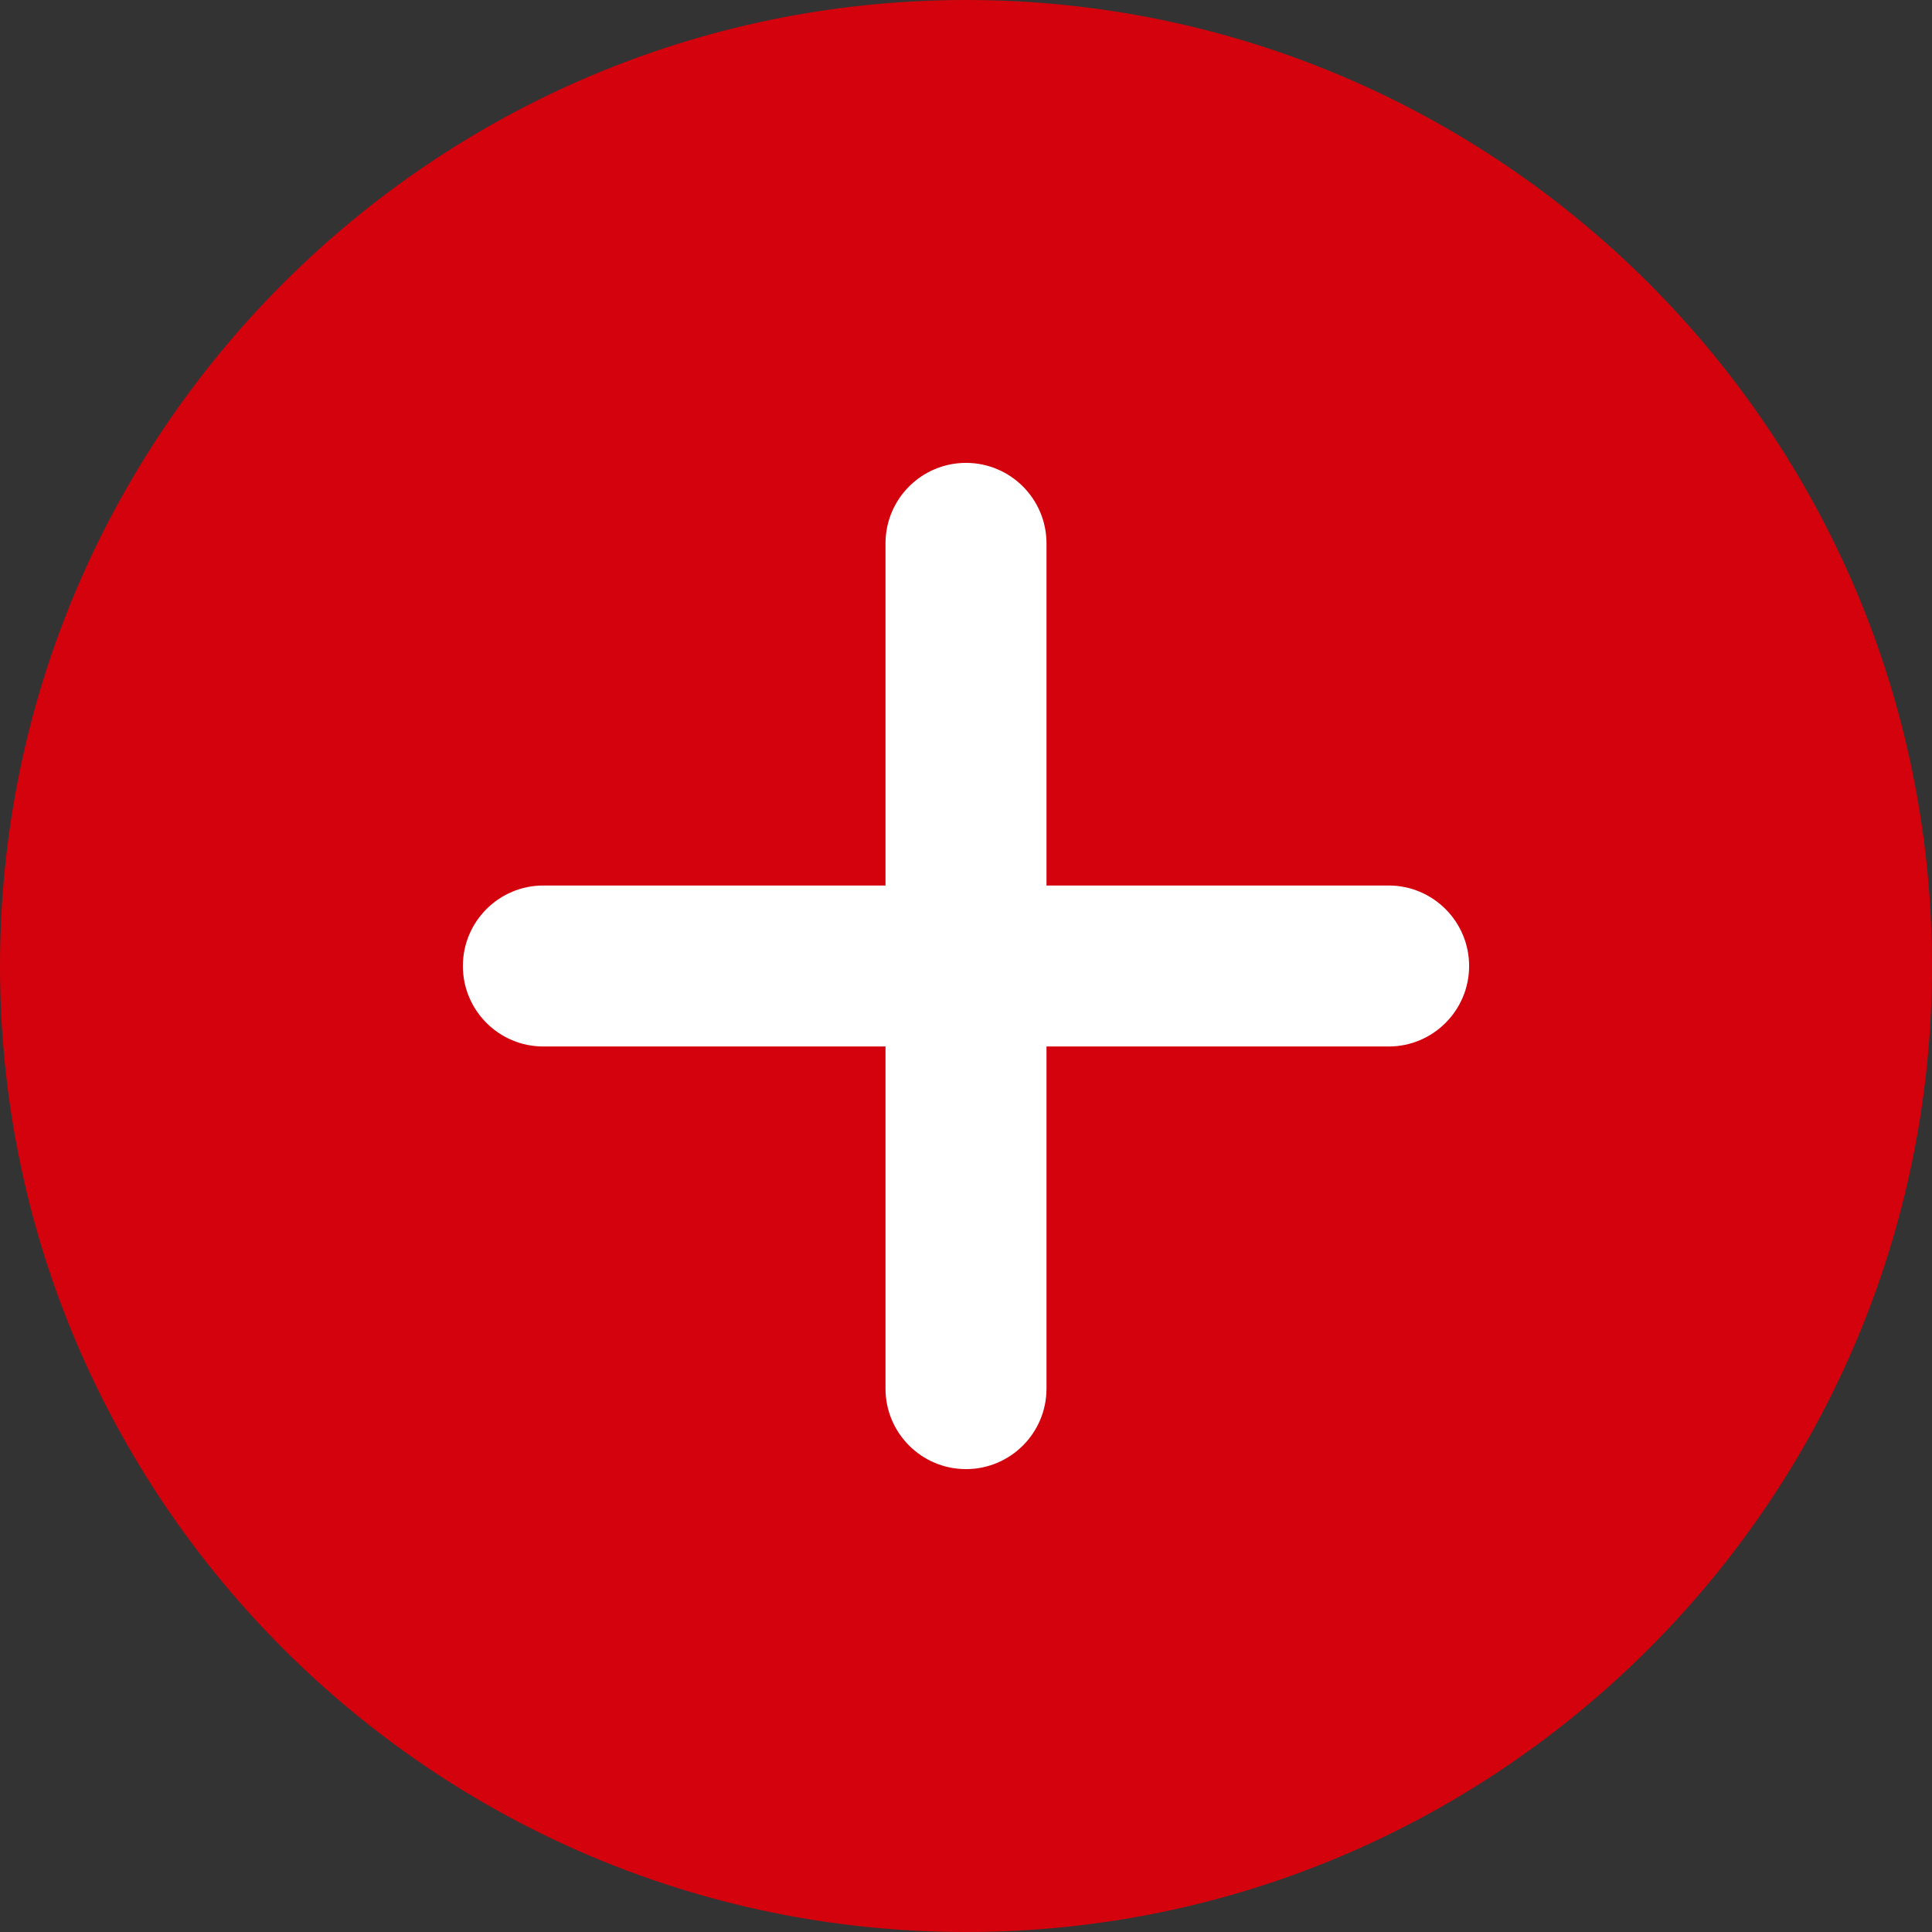 <svg xmlns="http://www.w3.org/2000/svg" xmlns:xlink="http://www.w3.org/1999/xlink" width="512" height="512" x="0" y="0" viewBox="0 0 512 512" style="enable-background:new 0 0 512 512" xml:space="preserve" class=""><rect x="0" y="0" width="512" height="512" fill="#333333" stroke="none"/><g><path fill="#d4020c" d="M256 0C114.836 0 0 114.836 0 256s114.836 256 256 256 256-114.836 256-256S397.164 0 256 0zm0 0" opacity="1" data-original="#2196f3" class=""></path><path fill="#ffffff" d="M368 277.332h-90.668V368c0 11.777-9.555 21.332-21.332 21.332s-21.332-9.555-21.332-21.332v-90.668H144c-11.777 0-21.332-9.555-21.332-21.332s9.555-21.332 21.332-21.332h90.668V144c0-11.777 9.555-21.332 21.332-21.332s21.332 9.555 21.332 21.332v90.668H368c11.777 0 21.332 9.555 21.332 21.332s-9.555 21.332-21.332 21.332zm0 0" opacity="1" data-original="#fafafa" class=""></path></g></svg>